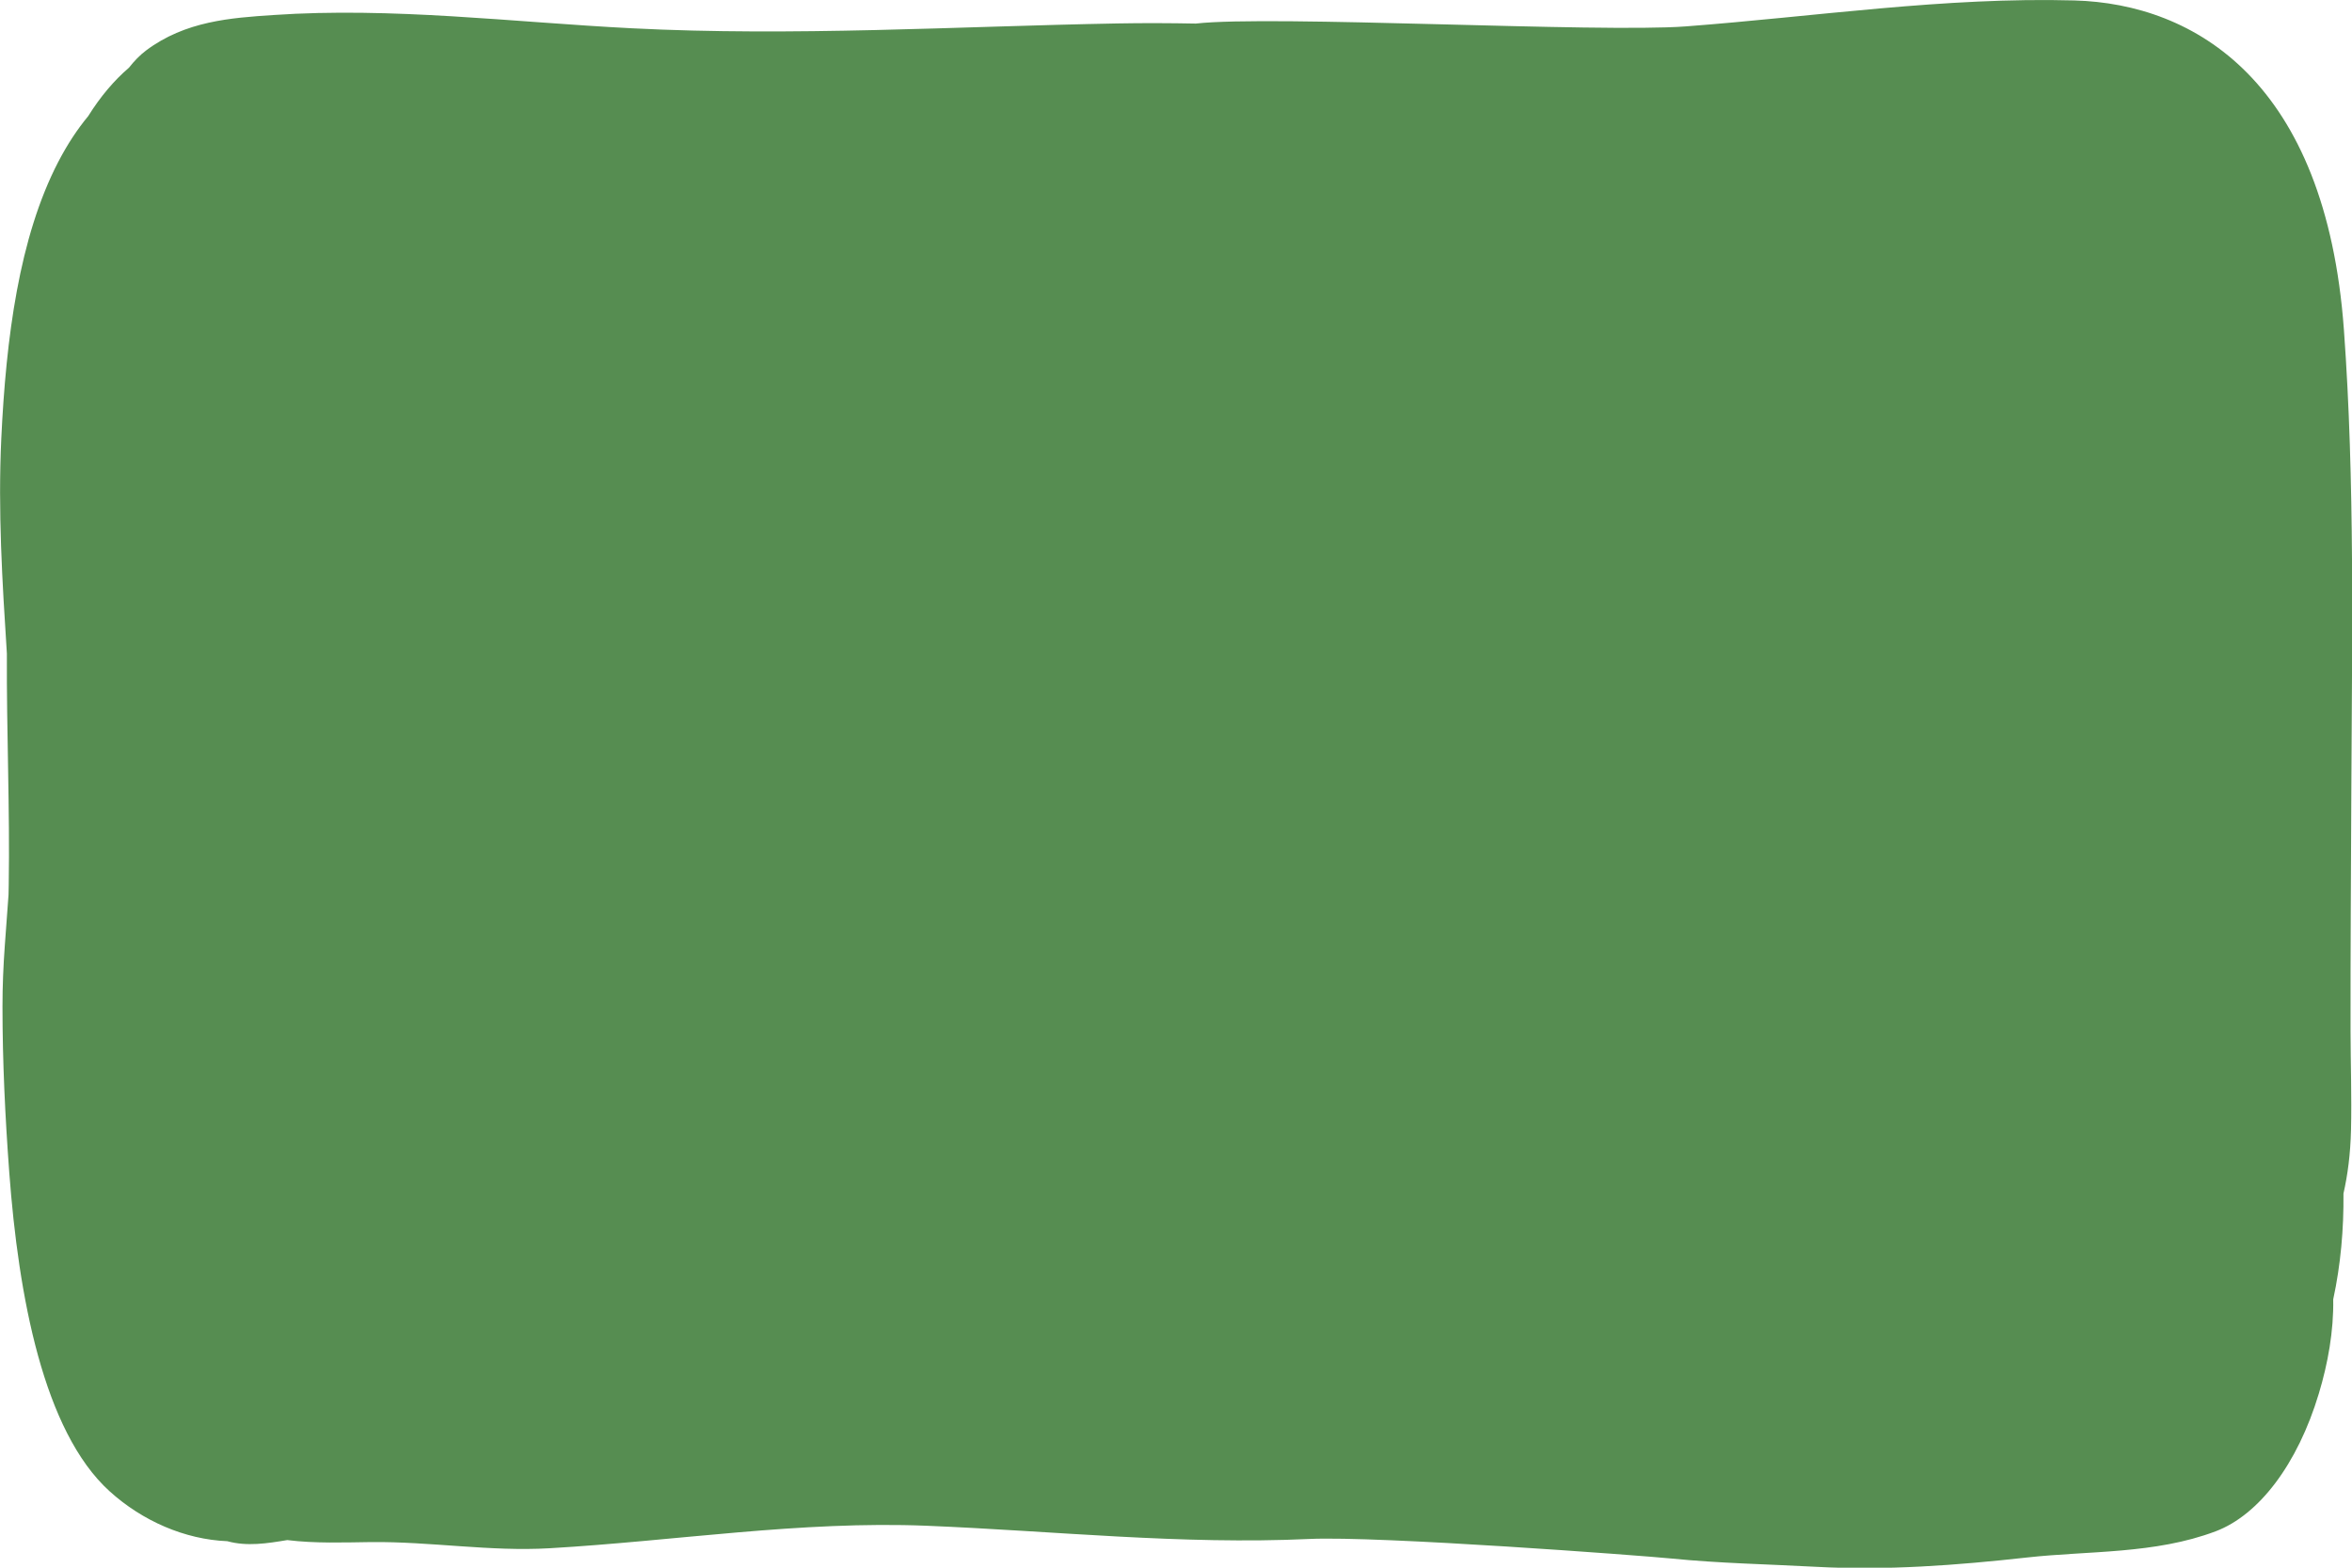 <svg xmlns="http://www.w3.org/2000/svg" xmlns:xlink="http://www.w3.org/1999/xlink" xmlns:serif="http://www.serif.com/" width="100%" height="100%" viewBox="0 0 1200 800" xml:space="preserve" style="fill-rule:evenodd;clip-rule:evenodd;stroke-linejoin:round;stroke-miterlimit:2;"> <g transform="matrix(0.934,0,0,1.759,-983.468,-38.389)"> <path d="M2333.35,117.542C2323.45,45.484 2251.96,22.922 2186.07,21.953C2115.41,20.917 2044.36,26.651 1973.77,29.484C1926.13,31.385 1747.76,26.151 1706.19,28.661C1691.88,28.516 1677.6,28.484 1663.29,28.625C1574.95,29.484 1486.35,32.427 1398.01,30.026C1332.8,28.266 1267.41,23.818 1202.13,26.188C1179.18,27.01 1154.21,27.906 1132.73,36.479C1129.39,37.807 1126.27,39.531 1123.4,41.469C1115.33,45.125 1107.73,49.896 1101.13,55.526C1095.35,59.224 1089.87,63.599 1084.81,68.76C1063.36,90.714 1056.26,119.948 1053.67,149.036C1051.81,170.021 1054.21,190.714 1056.72,211.411C1056.51,234.005 1058.41,256.964 1057.73,278.594C1057.69,279.813 1057.65,280.745 1057.62,281.427C1056.9,286.375 1056.26,291.292 1055.58,296.24C1054.78,302.156 1054.32,307.823 1054.32,313.813C1054.32,329.953 1055.79,345.88 1058.01,361.88C1063.03,397.818 1076.7,437.057 1112.82,454.453C1130.72,463.063 1153.92,468.443 1177.13,468.943C1187.93,470.521 1198.87,469.589 1209.88,468.62C1225.23,469.625 1240.84,469.302 1255.61,469.198C1288.14,469.016 1320.57,471.995 1353.14,470.99C1421.9,468.875 1490.3,462.99 1559.2,464.464C1628.79,465.969 1698.51,470.021 1768.13,468.297C1806.15,467.365 1950.45,473.141 1965.95,473.969C1992.17,475.365 2018.64,475.615 2044.86,476.37C2083.35,477.479 2121.73,475.938 2160.14,473.677C2194,471.672 2229.98,472.745 2263.26,466.078C2286.9,461.339 2308.02,446.635 2319.64,426.12C2324.6,417.401 2327.79,407.969 2327.5,398.786C2331.63,388.635 2333.27,378.375 2333.1,368.083C2335.43,362.594 2336.9,356.604 2337.22,349.682C2337.65,340.177 2337.01,330.458 2336.97,320.953C2336.9,297.641 2337.22,274.323 2337.4,251.01C2337.76,206.854 2339.37,161.448 2333.35,117.542Z" style="fill:rgb(86,141,81);fill-rule:nonzero;"></path> </g> </svg>